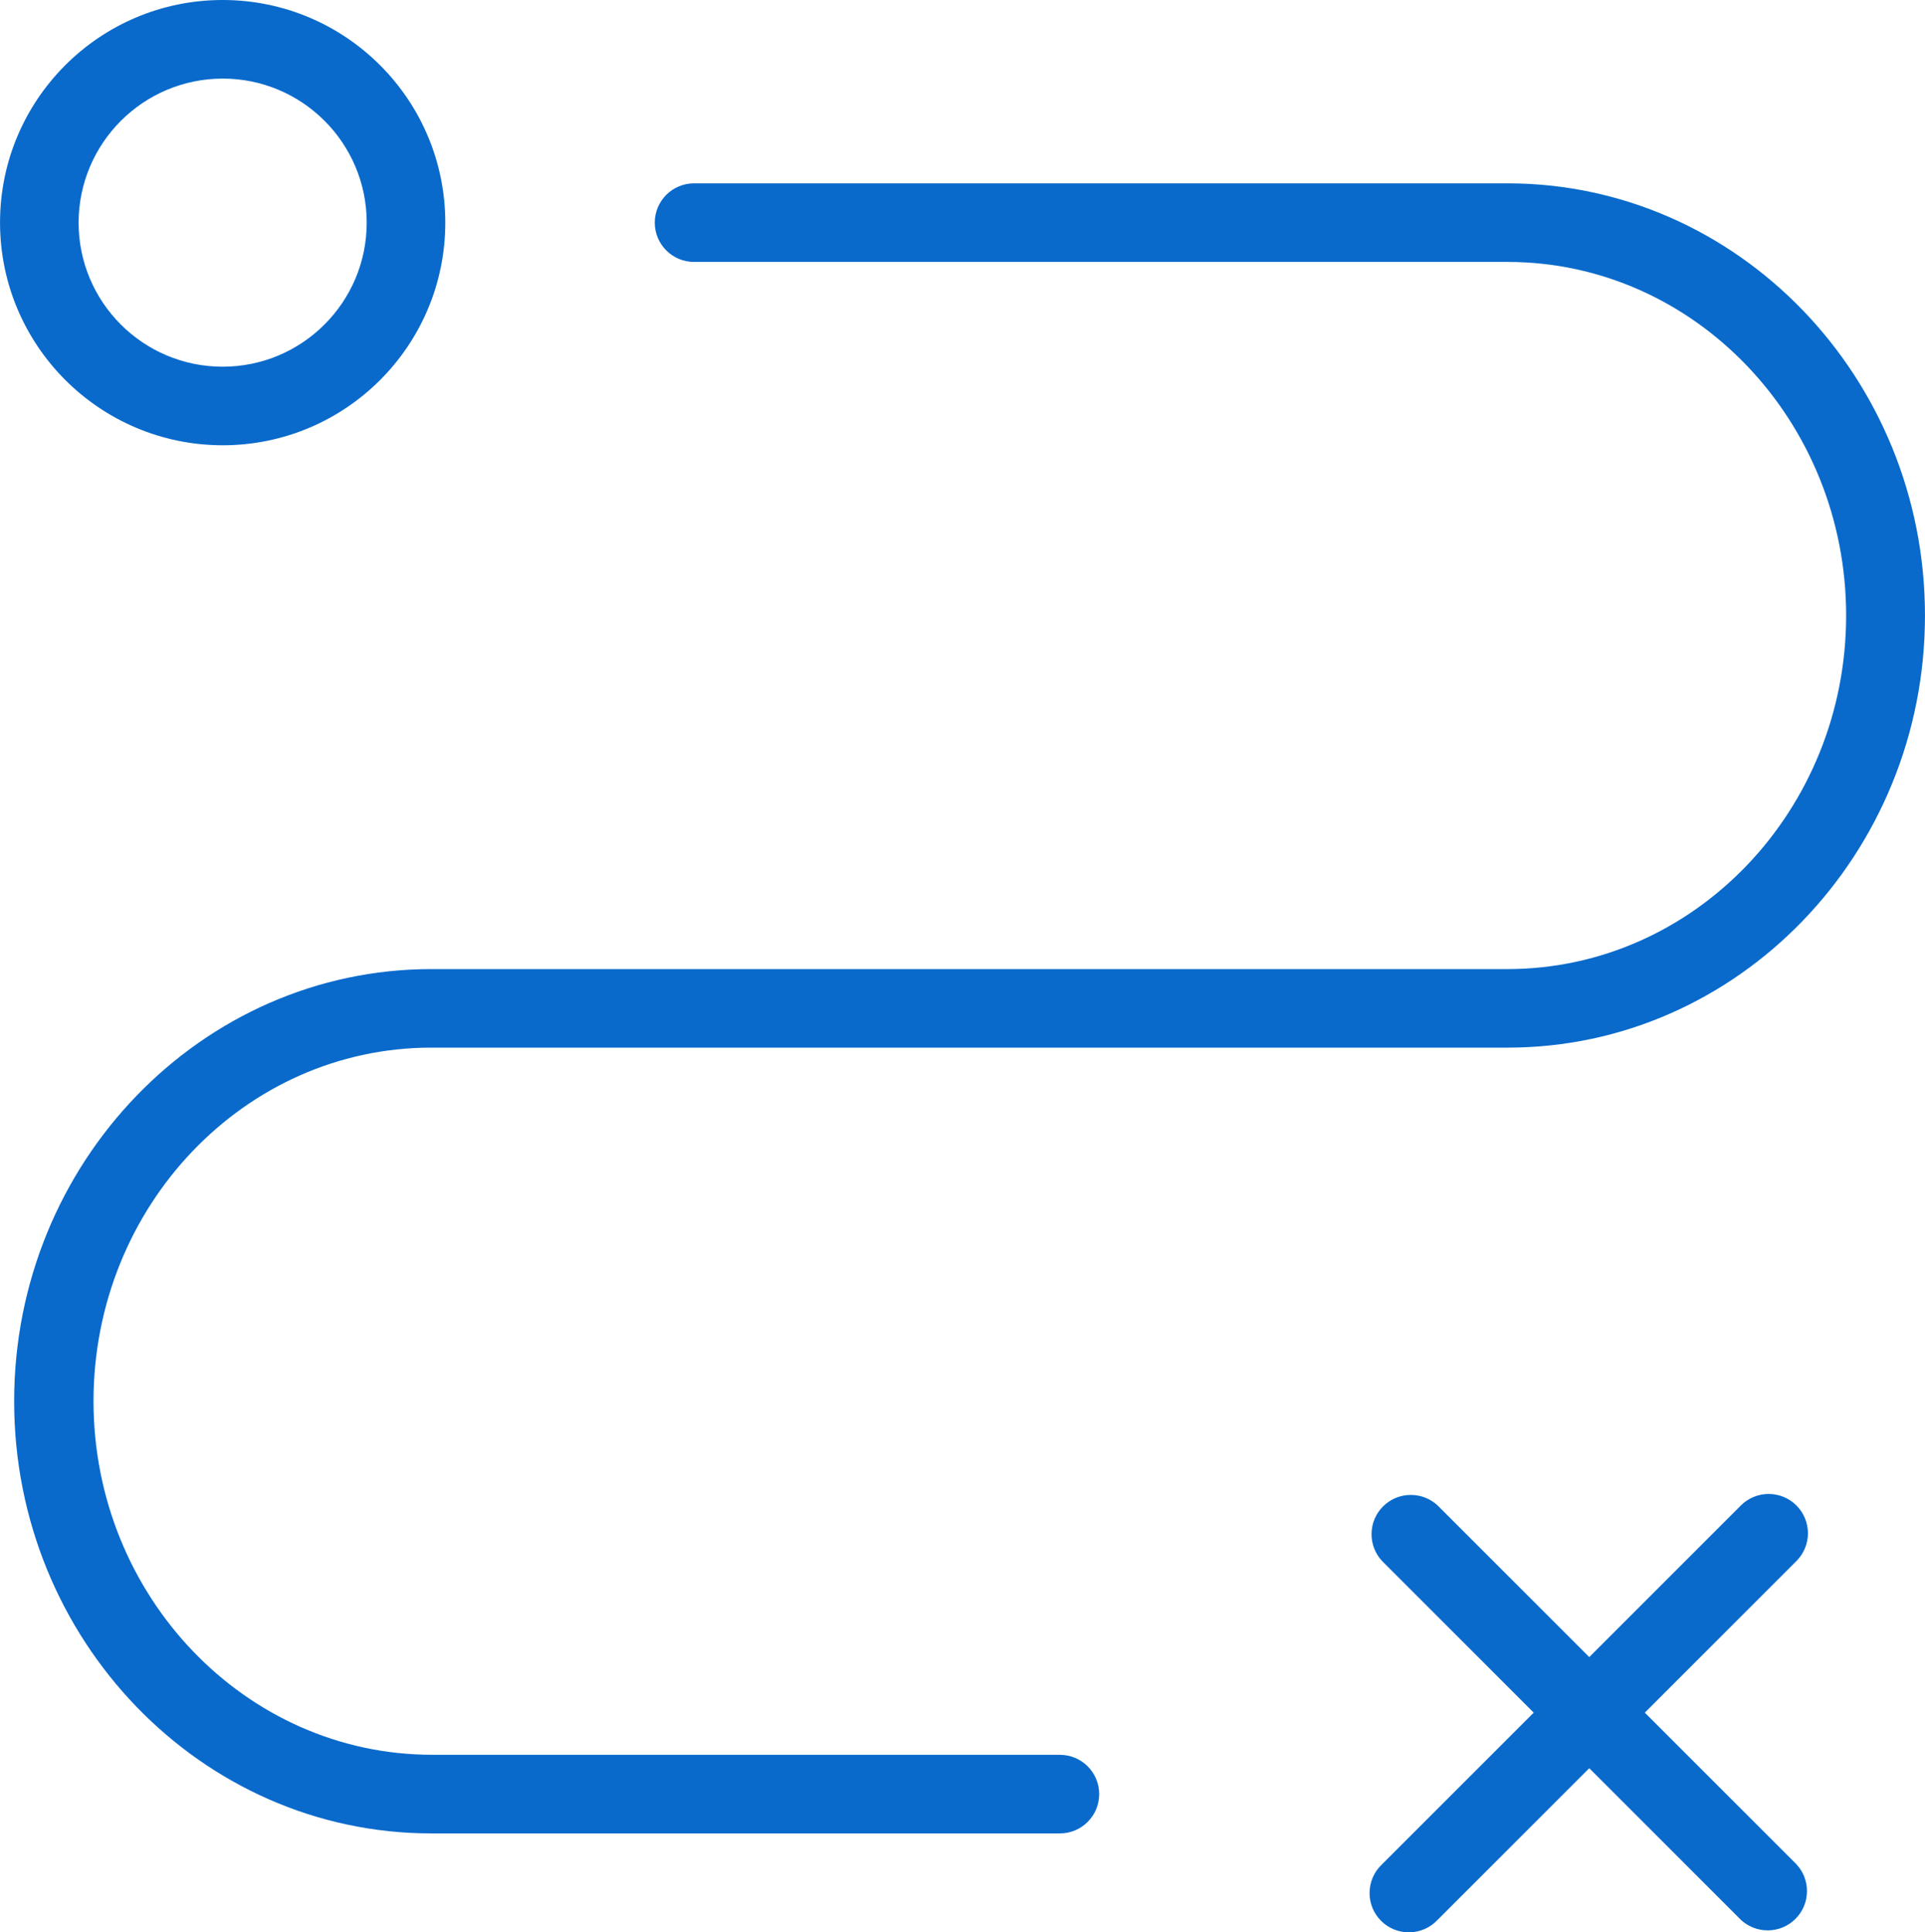 <?xml version="1.0" encoding="UTF-8"?> <!-- Creator: CorelDRAW --> <svg xmlns="http://www.w3.org/2000/svg" xmlns:xlink="http://www.w3.org/1999/xlink" xmlns:xodm="http://www.corel.com/coreldraw/odm/2003" xml:space="preserve" width="19.447mm" height="19.52mm" style="shape-rendering:geometricPrecision; text-rendering:geometricPrecision; image-rendering:optimizeQuality; fill-rule:evenodd; clip-rule:evenodd" viewBox="0 0 438.98 440.64" data-name="Layer 1"> <defs> <style type="text/css"> <![CDATA[ .fil0 {fill:#096ACC;fill-rule:nonzero} ]]> </style> </defs> <g id="Слой_x0020_1">  <g id="_1996635855104"> <path class="fil0" d="M241.89 400.16l-143.34 0c-42.58,0 -77.23,-36.19 -77.23,-80.63 0,-44.44 34.46,-80.63 77.05,-80.63l245.47 0c52.44,0 95.14,-44.19 95.14,-98.54 0,-54.35 -42.7,-98.55 -95.2,-98.55l-185.51 0c-4.95,-0 -8.96,4.01 -8.96,8.96 0,4.95 4.01,8.96 8.96,8.96l185.5 0c42.58,0 77.23,36.19 77.23,80.63 0,44.44 -34.64,80.63 -77.23,80.63l-245.41 0c-52.44,0 -95.14,44.2 -95.14,98.55 0,54.35 42.64,98.55 95.14,98.55l143.34 0c4.95,0 8.96,-4.01 8.96,-8.96 0,-4.95 -4.01,-8.96 -8.96,-8.96l0.18 0z"></path> <path class="fil0" d="M50.77 101.54c28.04,0 50.77,-22.73 50.77,-50.77 0,-28.03 -22.73,-50.77 -50.77,-50.77 -28.03,0 -50.77,22.73 -50.77,50.77 0.03,28.03 22.74,50.74 50.77,50.77zm0 -83.62c18.14,0 32.85,14.71 32.85,32.85 0,18.14 -14.71,32.85 -32.85,32.85 -18.14,0 -32.85,-14.71 -32.85,-32.85 0.03,-18.13 14.72,-32.82 32.85,-32.85z"></path> <path class="fil0" d="M409.66 343.3c-1.68,-1.68 -3.96,-2.62 -6.33,-2.62 -2.37,0 -4.65,0.94 -6.33,2.62l-34.58 34.58 -34.58 -34.58c-1.66,-1.54 -3.84,-2.4 -6.11,-2.4 -4.95,0 -8.96,4.01 -8.96,8.96 0,2.27 0.86,4.45 2.4,6.11l34.58 34.58 -34.58 34.58c-1.82,1.69 -2.85,4.07 -2.85,6.56 0,4.95 4.01,8.96 8.96,8.96 2.49,0 4.86,-1.03 6.56,-2.85l34.58 -34.58 34.58 34.58c1.66,1.54 3.84,2.4 6.11,2.4 4.95,0 8.96,-4.01 8.96,-8.96 0,-2.27 -0.86,-4.45 -2.4,-6.11l-34.58 -34.58 34.58 -34.58c1.68,-1.68 2.62,-3.96 2.62,-6.33 0,-2.37 -0.94,-4.65 -2.62,-6.33l0 0z"></path> </g> </g> </svg> 